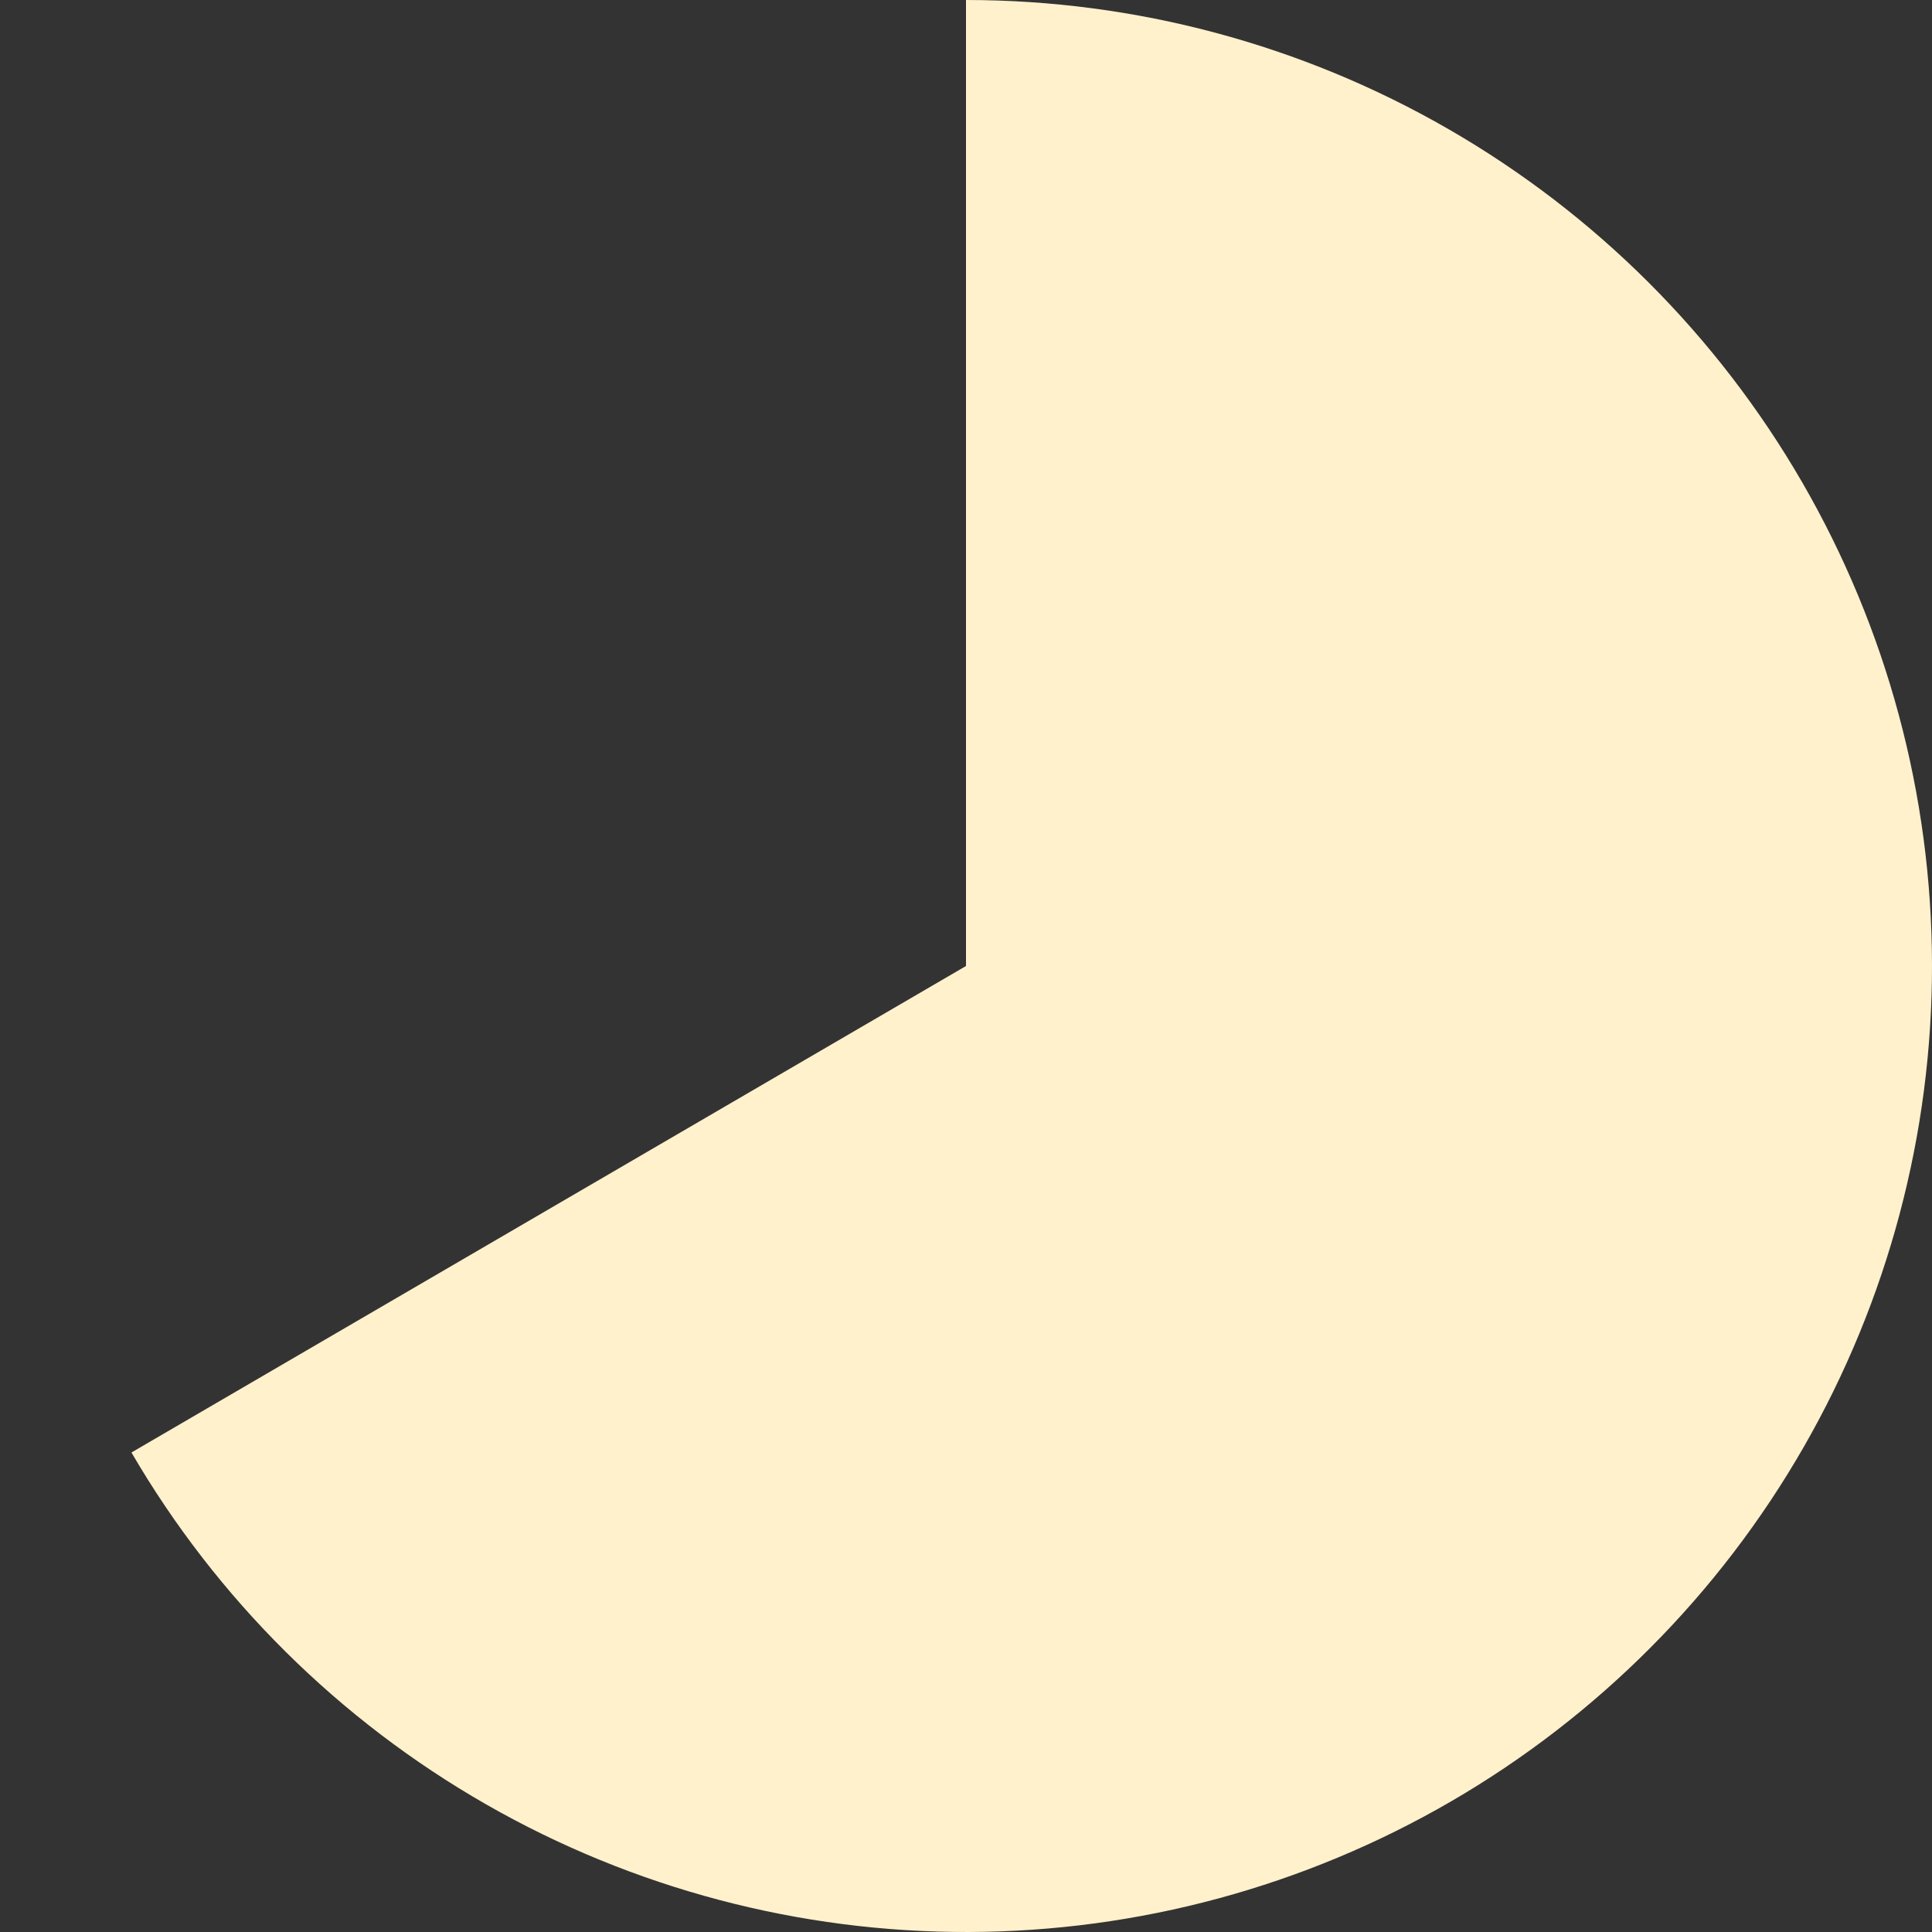 <?xml version="1.0" encoding="UTF-8"?> <svg xmlns="http://www.w3.org/2000/svg" width="260" height="260" viewBox="0 0 260 260" fill="none"><rect x="0" y="0" width="260" height="260" fill="#333333" stroke="none"/> <path d="M130 0C152.797 2.71848e-07 175.193 5.995 194.941 17.383C214.69 28.771 231.096 45.152 242.515 64.882C253.934 84.613 259.964 106.999 260 129.796C260.036 152.592 254.076 174.998 242.719 194.764C231.362 214.53 215.007 230.963 195.295 242.413C175.582 253.863 153.205 259.928 130.408 259.999C107.612 260.071 85.197 254.147 65.413 242.821C45.629 231.495 29.171 215.166 17.69 195.471L130 130V0Z" fill="#FFF1CC"></path> </svg> 